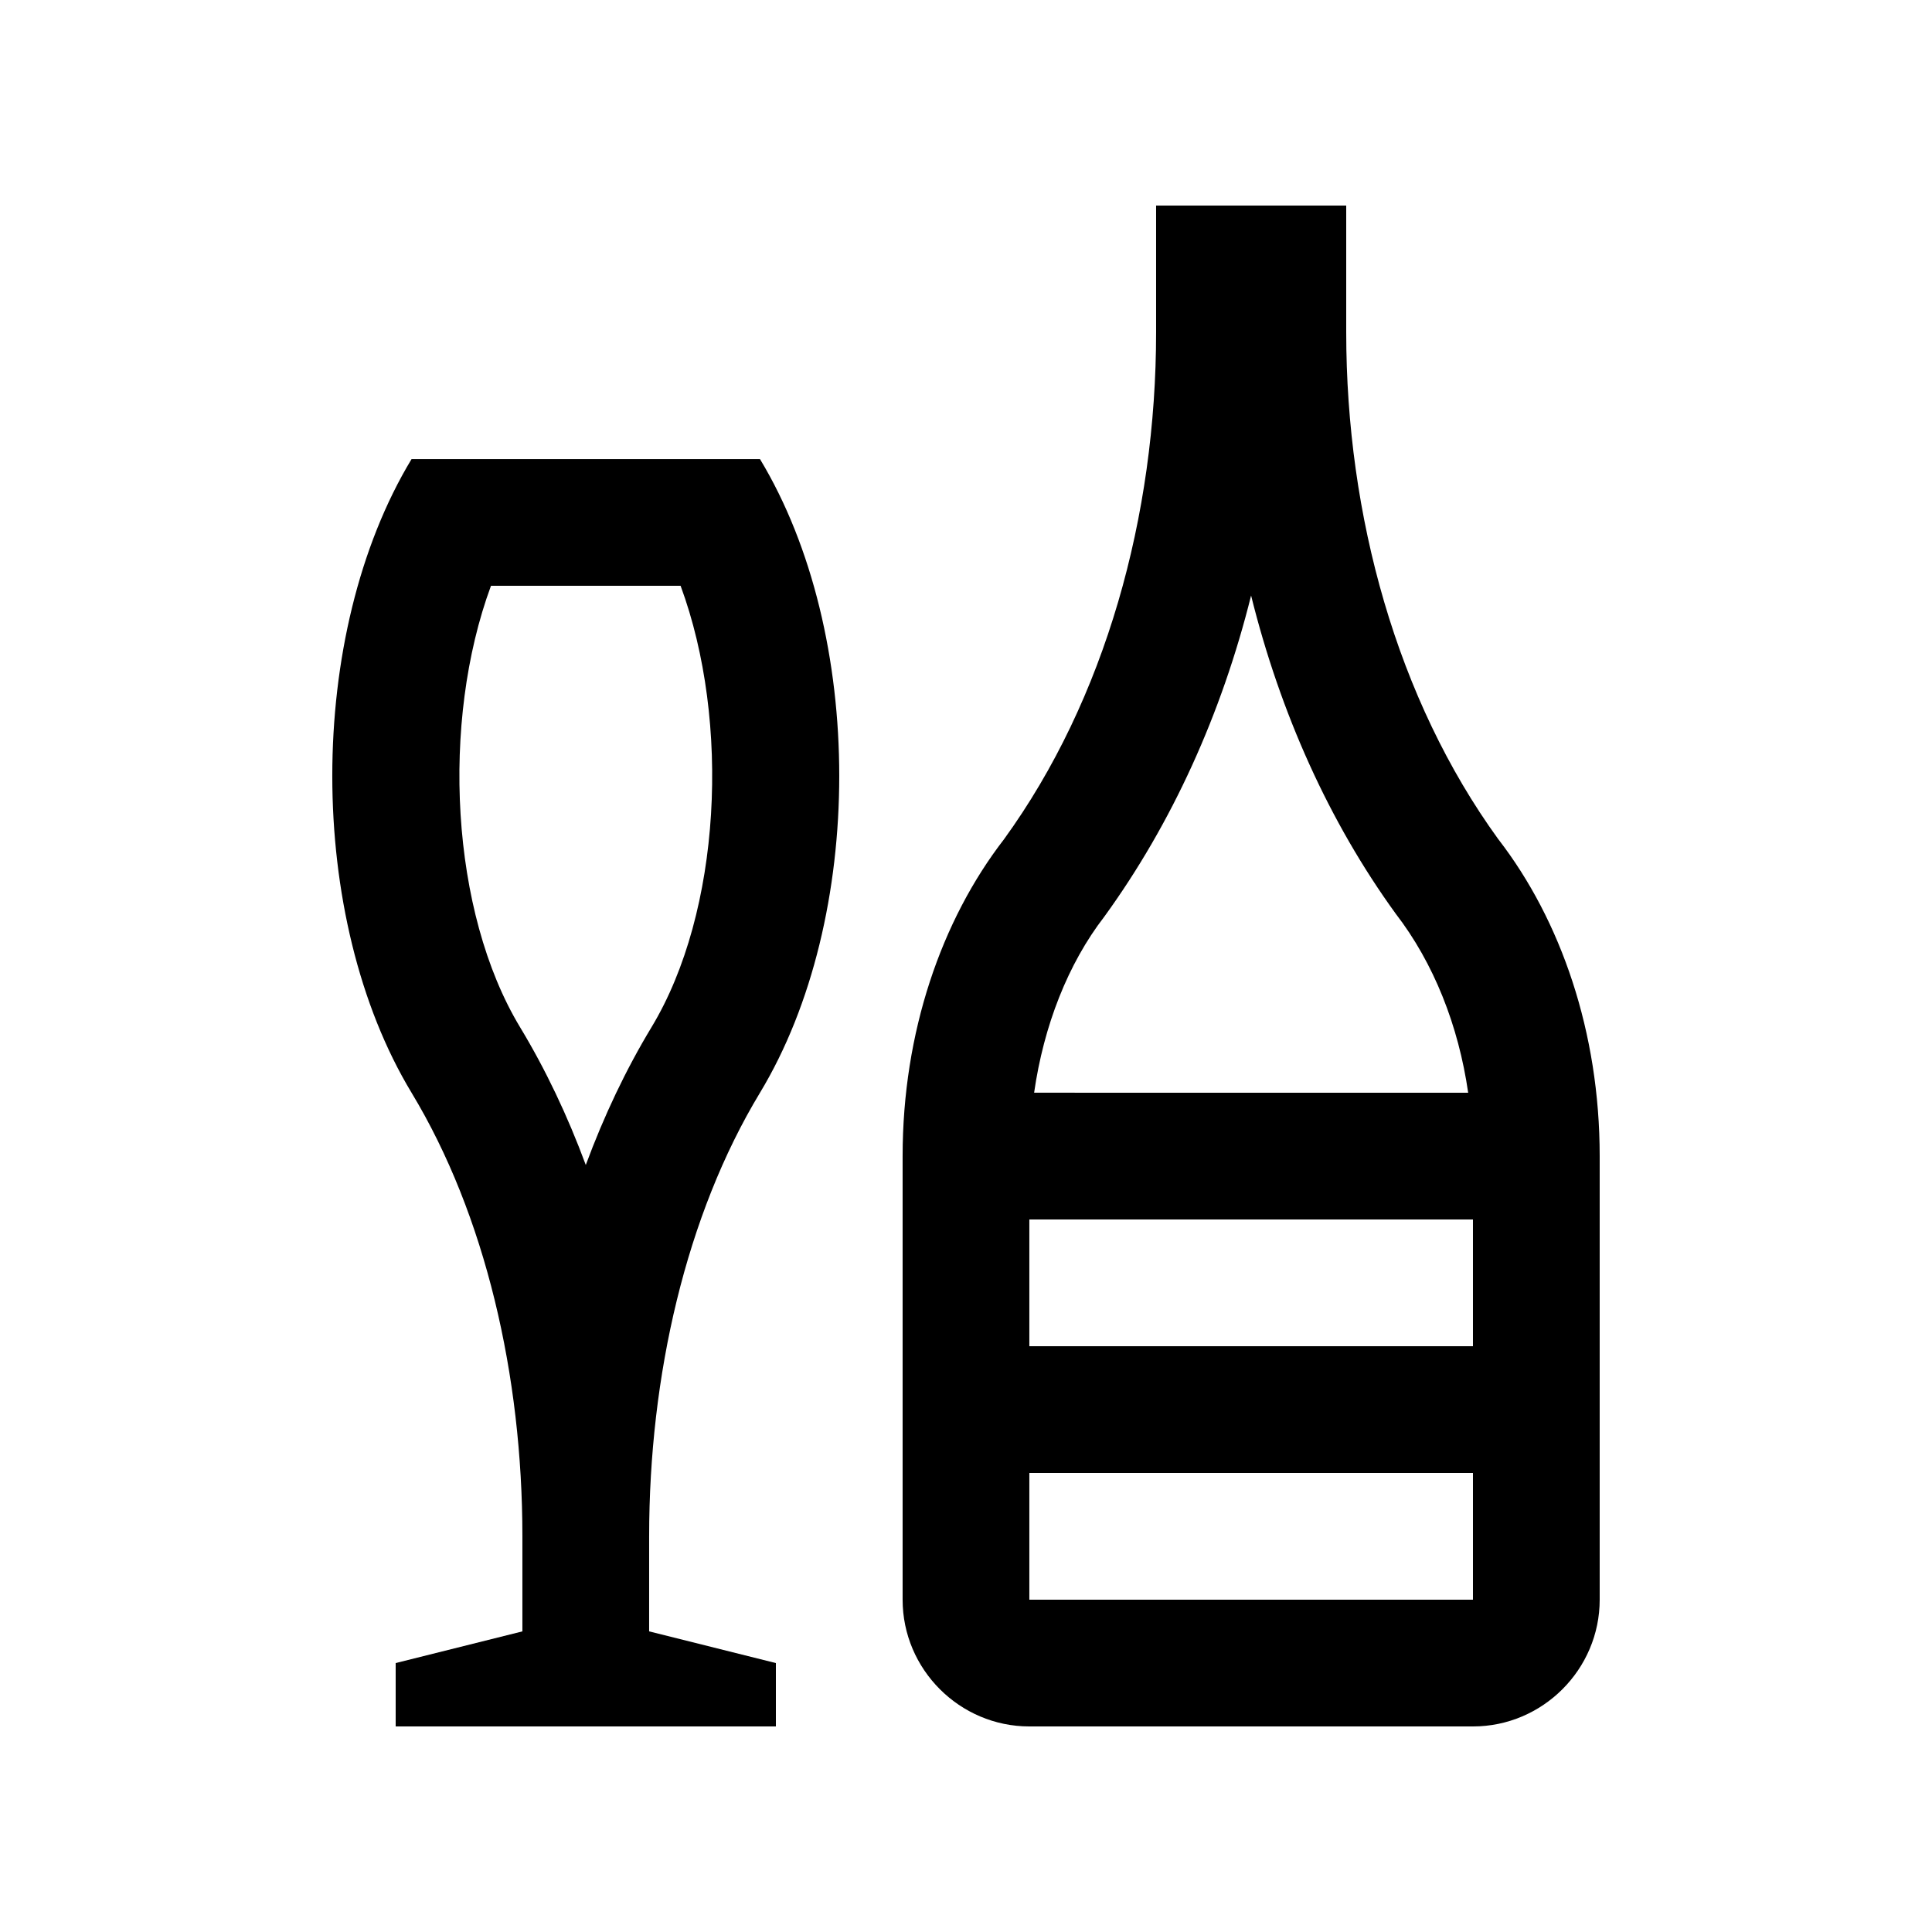 <?xml version="1.0" encoding="UTF-8"?>
<!-- The Best Svg Icon site in the world: iconSvg.co, Visit us! https://iconsvg.co -->
<svg fill="#000000" width="800px" height="800px" version="1.1" viewBox="144 144 512 512" xmlns="http://www.w3.org/2000/svg">
 <g>
  <path d="m316.03 551.14c0-42.543 9.773-85.117 29.371-117.55 28.012-46.367 28.012-121.57 0-167.93h-92.332c-28.012 46.359-28.012 121.57 0 167.93 19.598 32.434 29.371 75.012 29.371 117.55v25.191l-33.582 8.398v16.793h100.76v-16.793l-33.59-8.398zm-34.207-134.92c-18.449-30.547-21.023-80.922-7.707-116.98h50.25c13.32 36.062 10.742 86.438-7.707 116.98-6.758 11.184-12.582 23.434-17.418 36.508-4.84-13.078-10.664-25.328-17.418-36.508z"/>
  <path d="m541.07 366.41c-26.879-37.082-40.309-85.723-40.309-134.35v-33.586h-50.383v33.59c0 48.629-13.43 97.27-40.309 134.35-16.602 21.484-26.867 51.188-26.867 83.969v117.55c0 18.469 15.121 33.59 33.59 33.59h117.56c18.465 0 33.582-15.121 33.582-33.59v-117.56c0-32.781-10.262-62.48-26.863-83.969zm-6.723 100.76v33.59h-117.56v-33.59zm-58.793-165.34c7.754 31.242 20.711 60.008 38.309 84.289 10.105 13.105 16.652 29.684 19.219 47.465l-115.03-0.004c2.543-17.746 8.969-34.18 18.594-46.645 17.965-24.77 31.098-53.758 38.906-85.105zm-58.766 266.1v-33.582h117.56v33.582z"/>
 </g>
</svg>